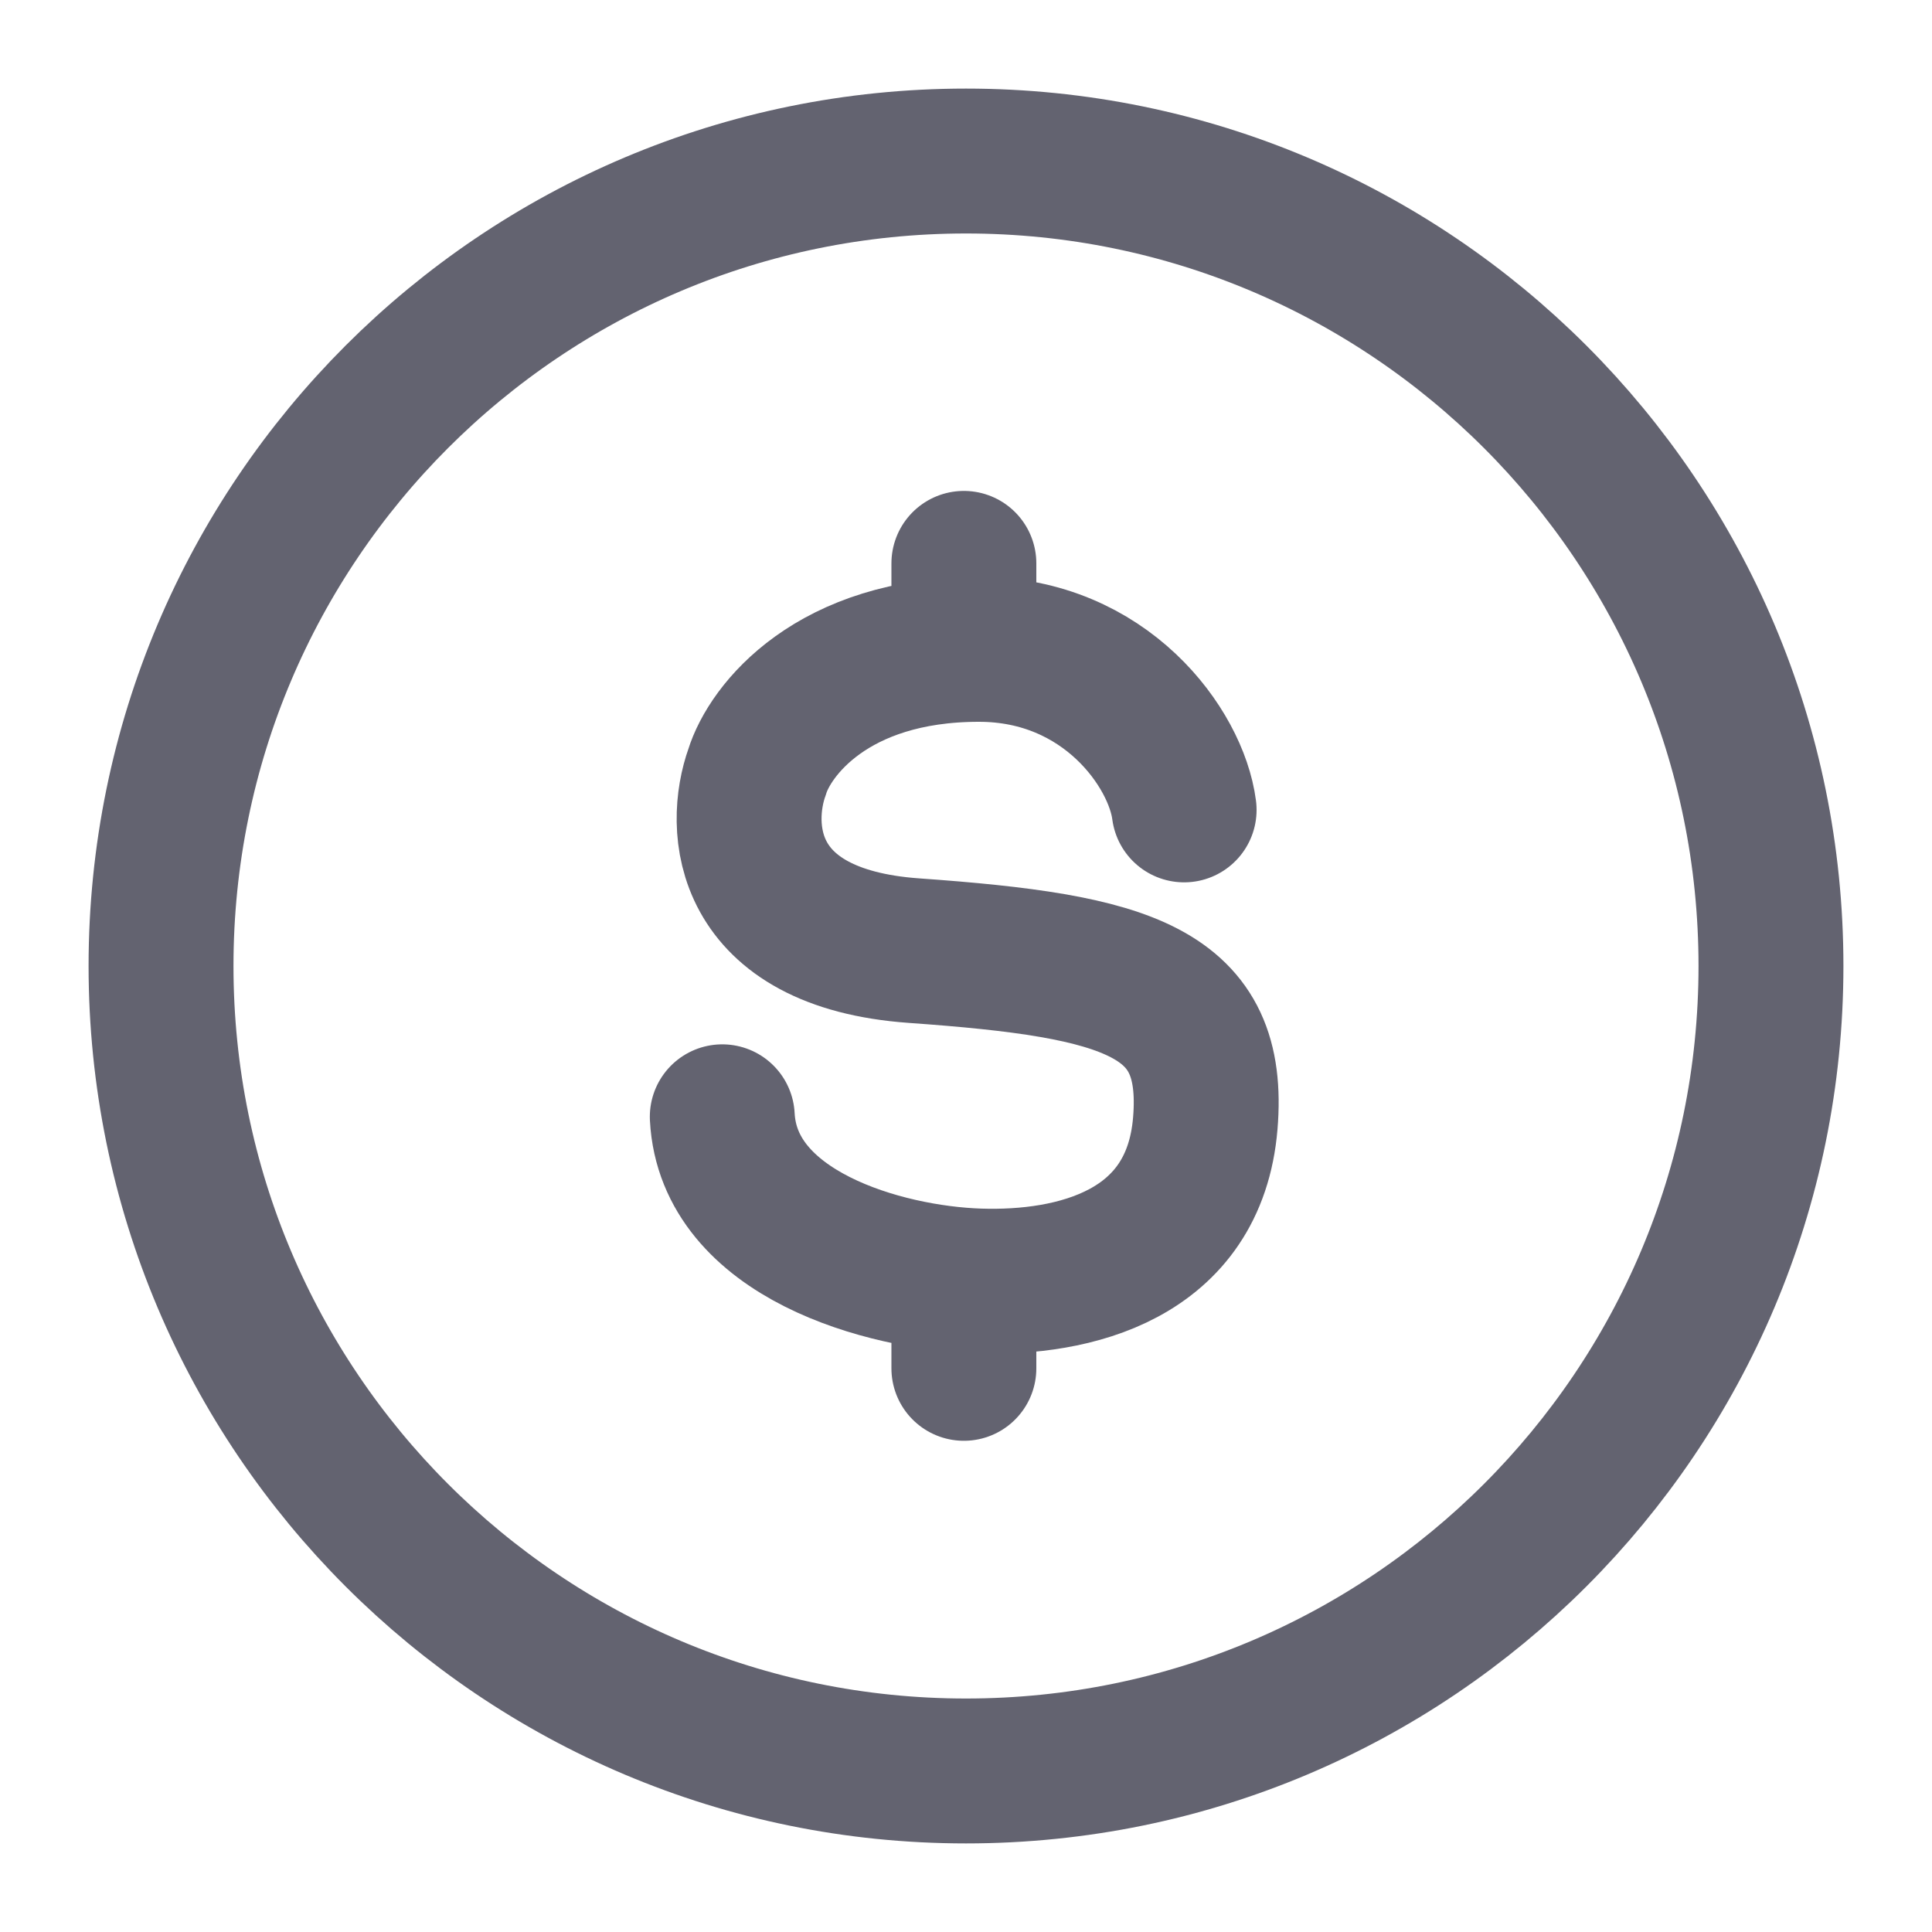 <svg width="20" height="20" viewBox="0 0 20 20" fill="none" xmlns="http://www.w3.org/2000/svg">
<path d="M18.333 10C18.333 14.602 14.602 18.333 10 18.333C5.398 18.333 1.667 14.602 1.667 10C1.667 5.398 5.398 1.667 10 1.667C14.602 1.667 18.333 5.398 18.333 10Z" stroke="#636370" stroke-width="1.5"/>
<path d="M12.258 8.384C12.176 7.749 11.446 6.722 10.134 6.722C8.609 6.722 7.968 7.566 7.838 7.989C7.635 8.553 7.675 9.714 9.462 9.841C11.696 9.999 12.591 10.263 12.477 11.63C12.363 12.997 11.118 13.293 10.134 13.261C9.15 13.229 7.54 12.777 7.477 11.561M9.978 5.832V6.725M9.978 13.253V14.165" stroke="#636370" stroke-width="1.5" stroke-linecap="round"/>
</svg>
